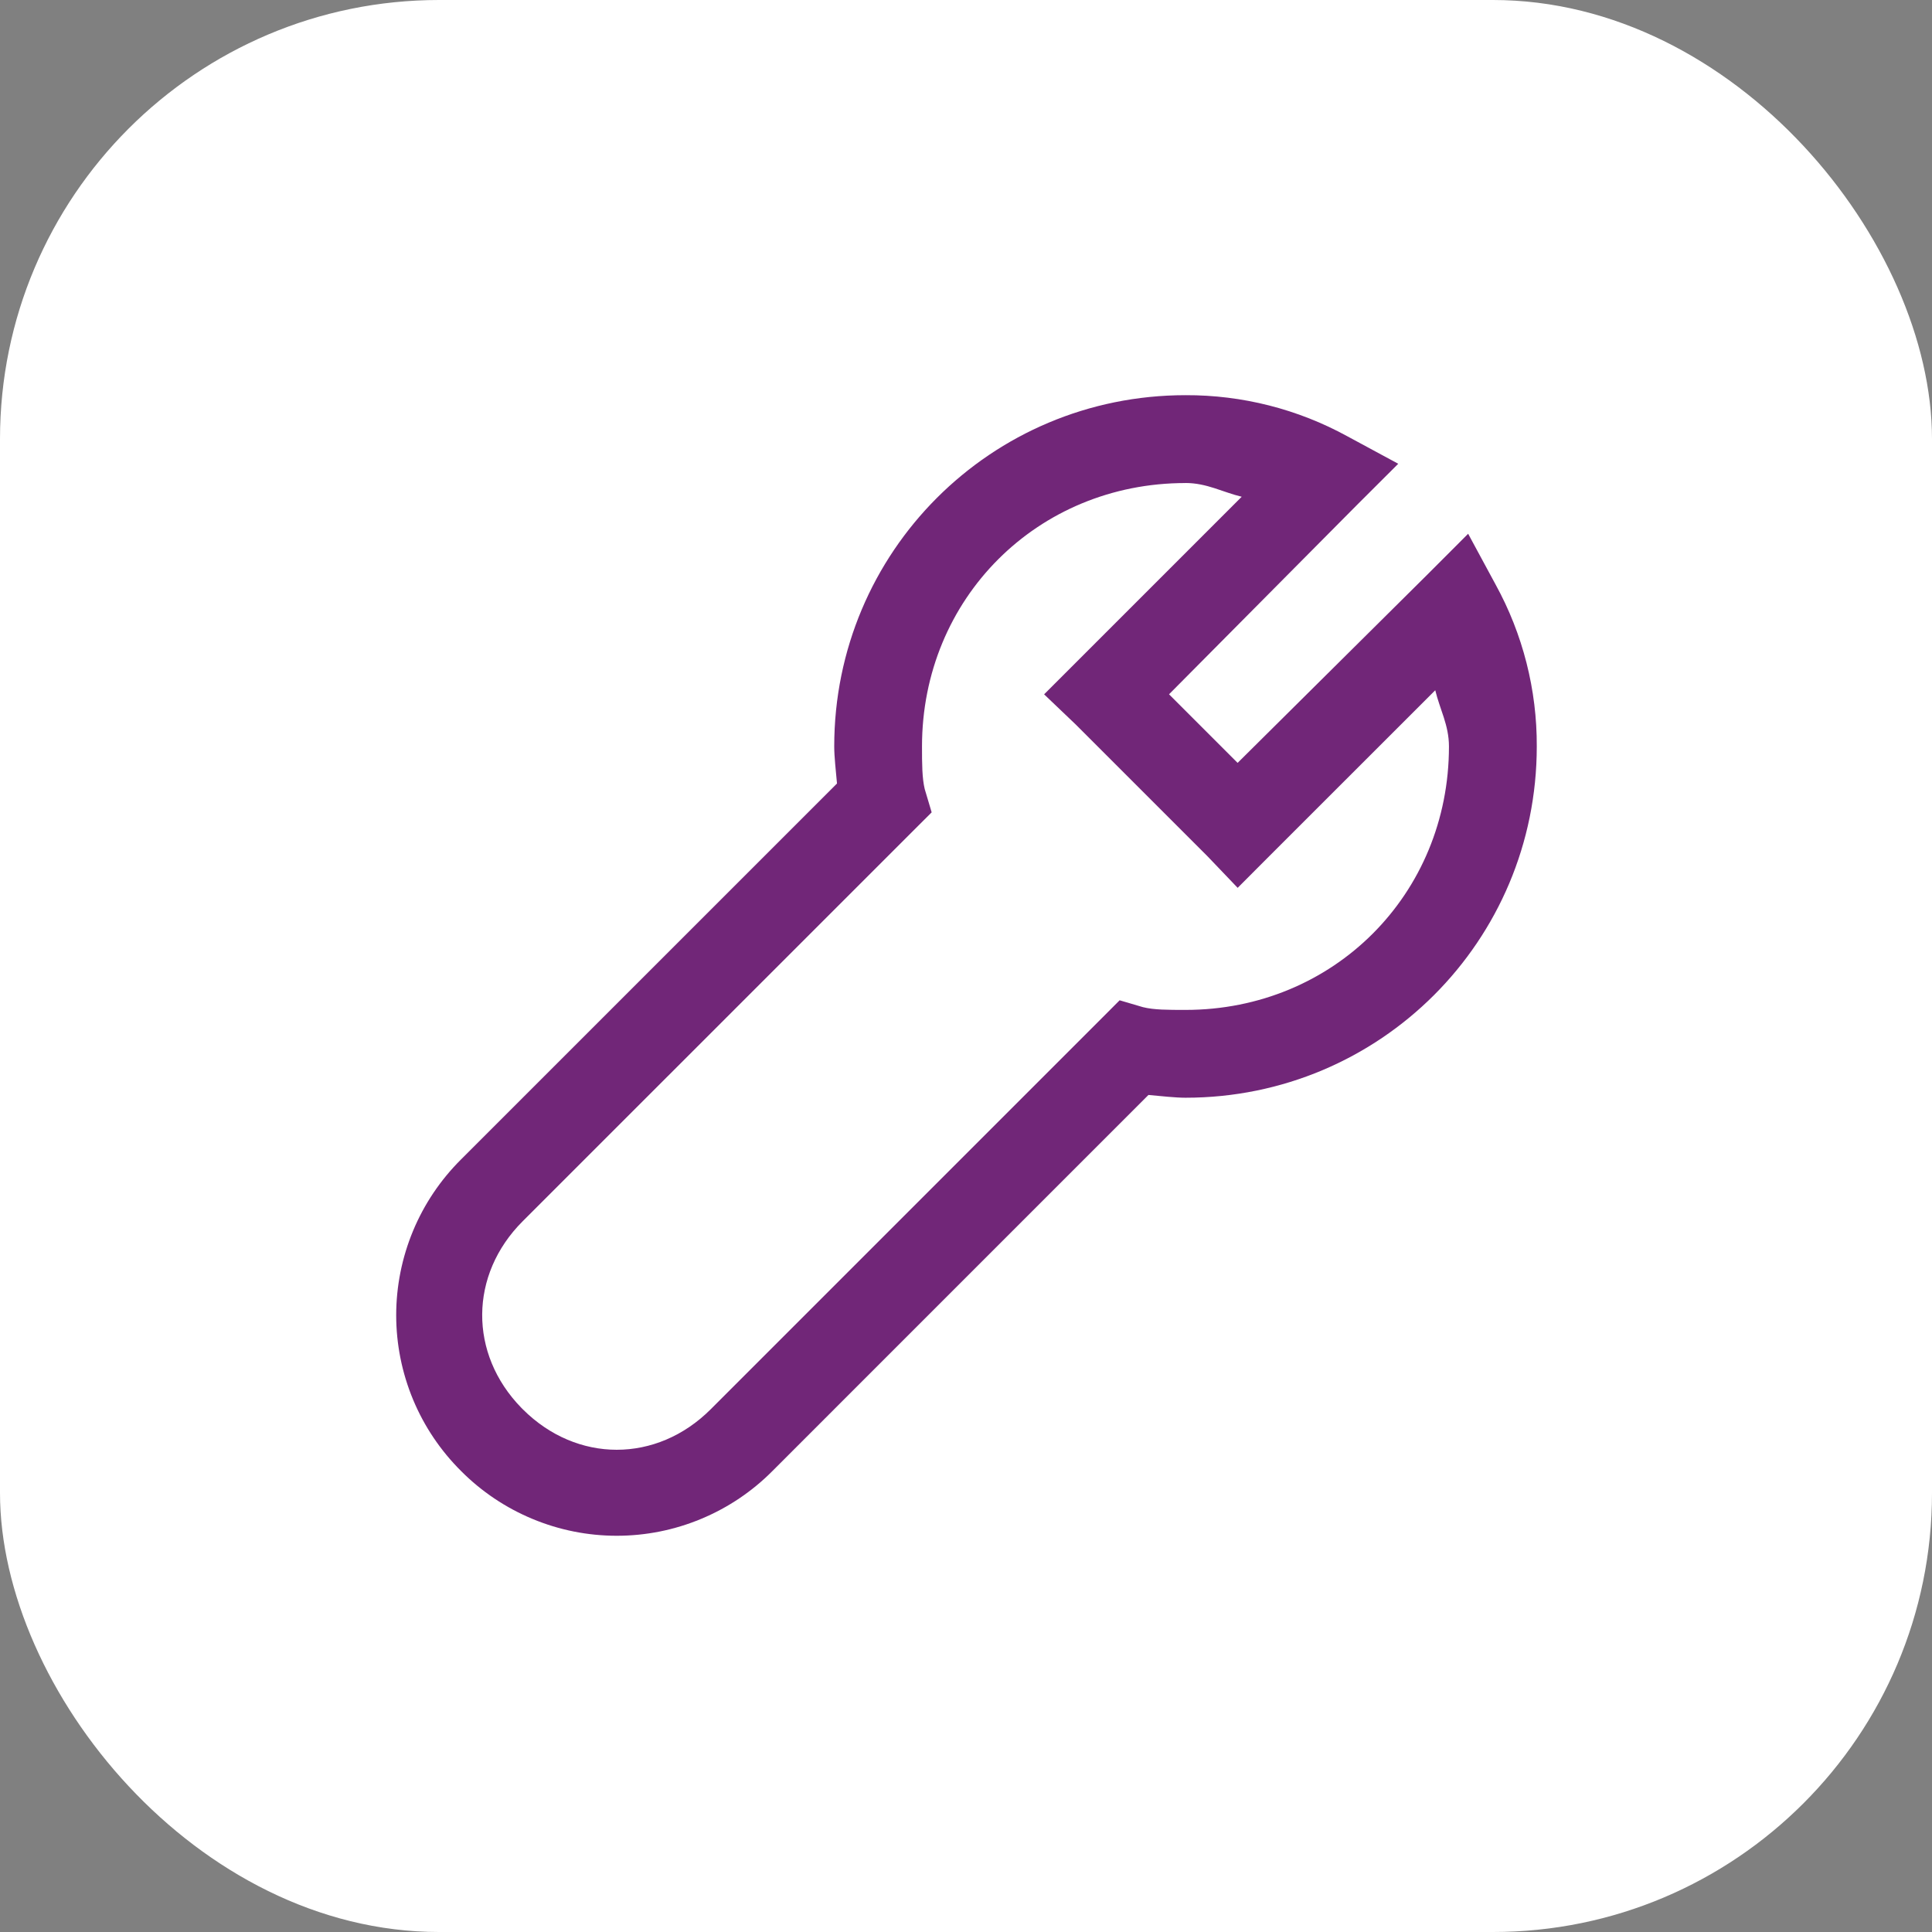 <?xml version="1.0" encoding="UTF-8"?> <svg xmlns="http://www.w3.org/2000/svg" width="44" height="44" viewBox="0 0 44 44" fill="none"><rect x="0" y="0" width="44" height="44" fill="#808080" stroke="none"/><rect width="44" height="44" rx="10" fill="white"></rect><path d="M26.999 9C22.569 9 18.999 12.57 18.999 17C18.999 17.235 19.036 17.553 19.062 17.844L10.499 26.406C10.032 26.871 9.66 27.423 9.407 28.032C9.154 28.641 9.023 29.294 9.023 29.953C9.023 30.612 9.154 31.265 9.407 31.874C9.66 32.483 10.032 33.035 10.499 33.5C10.964 33.968 11.517 34.339 12.126 34.592C12.734 34.846 13.387 34.976 14.046 34.976C14.706 34.976 15.359 34.846 15.967 34.592C16.576 34.339 17.129 33.968 17.593 33.5L26.155 24.937C26.445 24.963 26.765 25 26.999 25C31.429 25 34.999 21.43 34.999 17C35.005 15.711 34.682 14.442 34.061 13.312L33.436 12.156L32.499 13.094L28.186 17.374L26.624 15.812L30.904 11.5L31.844 10.562L30.687 9.937C29.557 9.317 28.288 8.995 26.999 9ZM26.999 11C27.485 11 27.847 11.21 28.279 11.313L24.499 15.093L23.779 15.813L24.499 16.5L27.499 19.5L28.187 20.22L28.905 19.5L32.687 15.72C32.79 16.152 32.999 16.514 32.999 17C32.999 20.37 30.369 23 26.999 23C26.599 23 26.279 23 26.029 22.937L25.499 22.781L25.093 23.188L16.186 32.095C14.956 33.325 13.136 33.325 11.906 32.095L11.874 32.063C10.674 30.833 10.684 29.033 11.904 27.813L20.811 18.907L21.218 18.501L21.06 17.971C21 17.721 20.998 17.401 20.998 17.001C20.998 13.631 23.628 11.001 26.998 11.001L26.999 11Z" fill="#712678"></path></svg> 